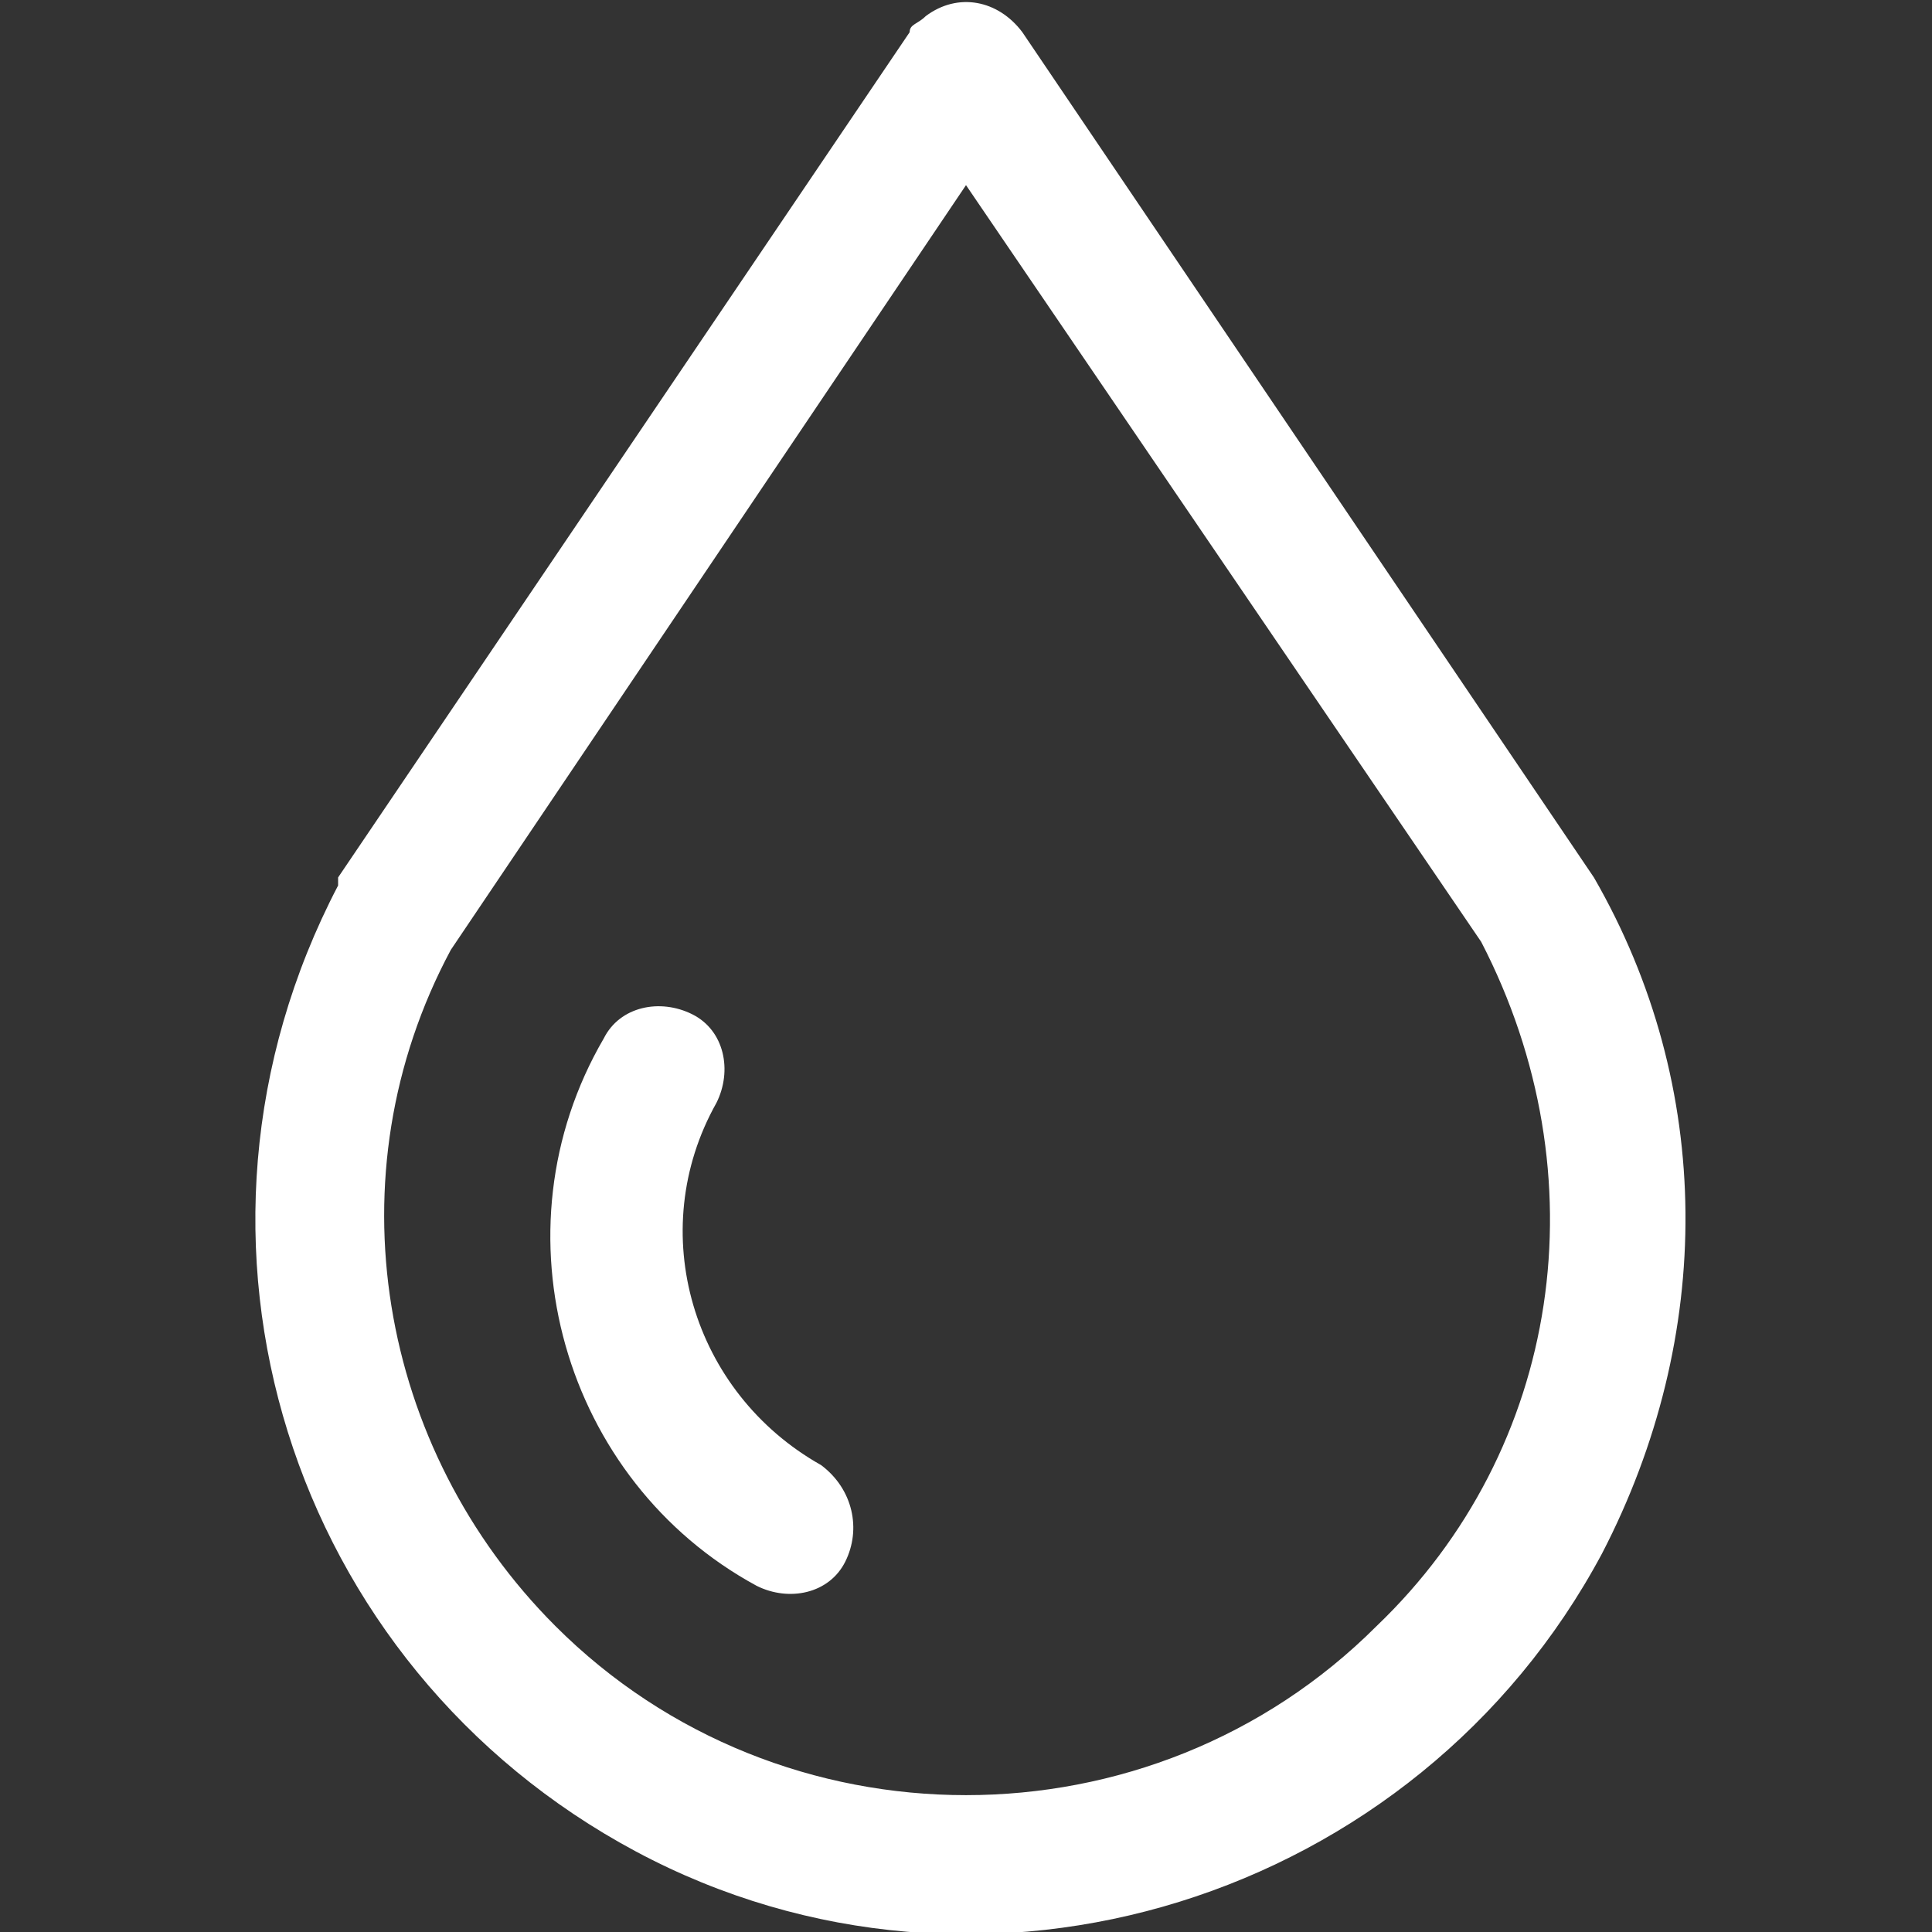 <?xml version="1.0" encoding="utf-8"?>
<!-- Generator: Adobe Illustrator 27.0.0, SVG Export Plug-In . SVG Version: 6.00 Build 0)  -->
<svg version="1.1" id="Layer_1" xmlns="http://www.w3.org/2000/svg" xmlns:xlink="http://www.w3.org/1999/xlink" x="0px" y="0px"
	 viewBox="0 0 24 24" style="enable-background:new 0 0 24 24;" xml:space="preserve">
<rect x="0" y="0" width="24" height="24" fill="#333333" stroke="none"/>
<style type="text/css">
	.st0{fill:#FFFFFF;}
</style>
<g id="waterdrop">
	<path id="water-drop.svg" class="st0" d="M17.1,20.2c-2.8,2.8-7.4,2.8-10.2,0c-2.2-2.2-2.8-5.6-1.3-8.4L12,2.3l6.4,9.4
		C19.9,14.6,19.4,18,17.1,20.2L17.1,20.2z M19.8,10.9L12.7,0.4c-0.3-0.4-0.8-0.5-1.2-0.2c-0.1,0.1-0.2,0.1-0.2,0.2L4.2,10.9
		c0,0,0,0.1,0,0.1c-2.3,4.4-0.6,9.7,3.7,12s9.7,0.6,12-3.7C21.3,16.6,21.3,13.5,19.8,10.9C19.9,10.9,19.8,10.9,19.8,10.9L19.8,10.9
		L19.8,10.9z M10.2,18.2c-1.6-0.9-2.2-2.9-1.3-4.5c0,0,0,0,0,0c0.2-0.4,0.1-0.9-0.3-1.1c-0.4-0.2-0.9-0.1-1.1,0.3
		c-1.4,2.4-0.5,5.5,1.9,6.8c0,0,0,0,0,0c0.4,0.2,0.9,0.1,1.1-0.3C10.7,19,10.6,18.5,10.2,18.2L10.2,18.2z"/>
</g>
</svg>
